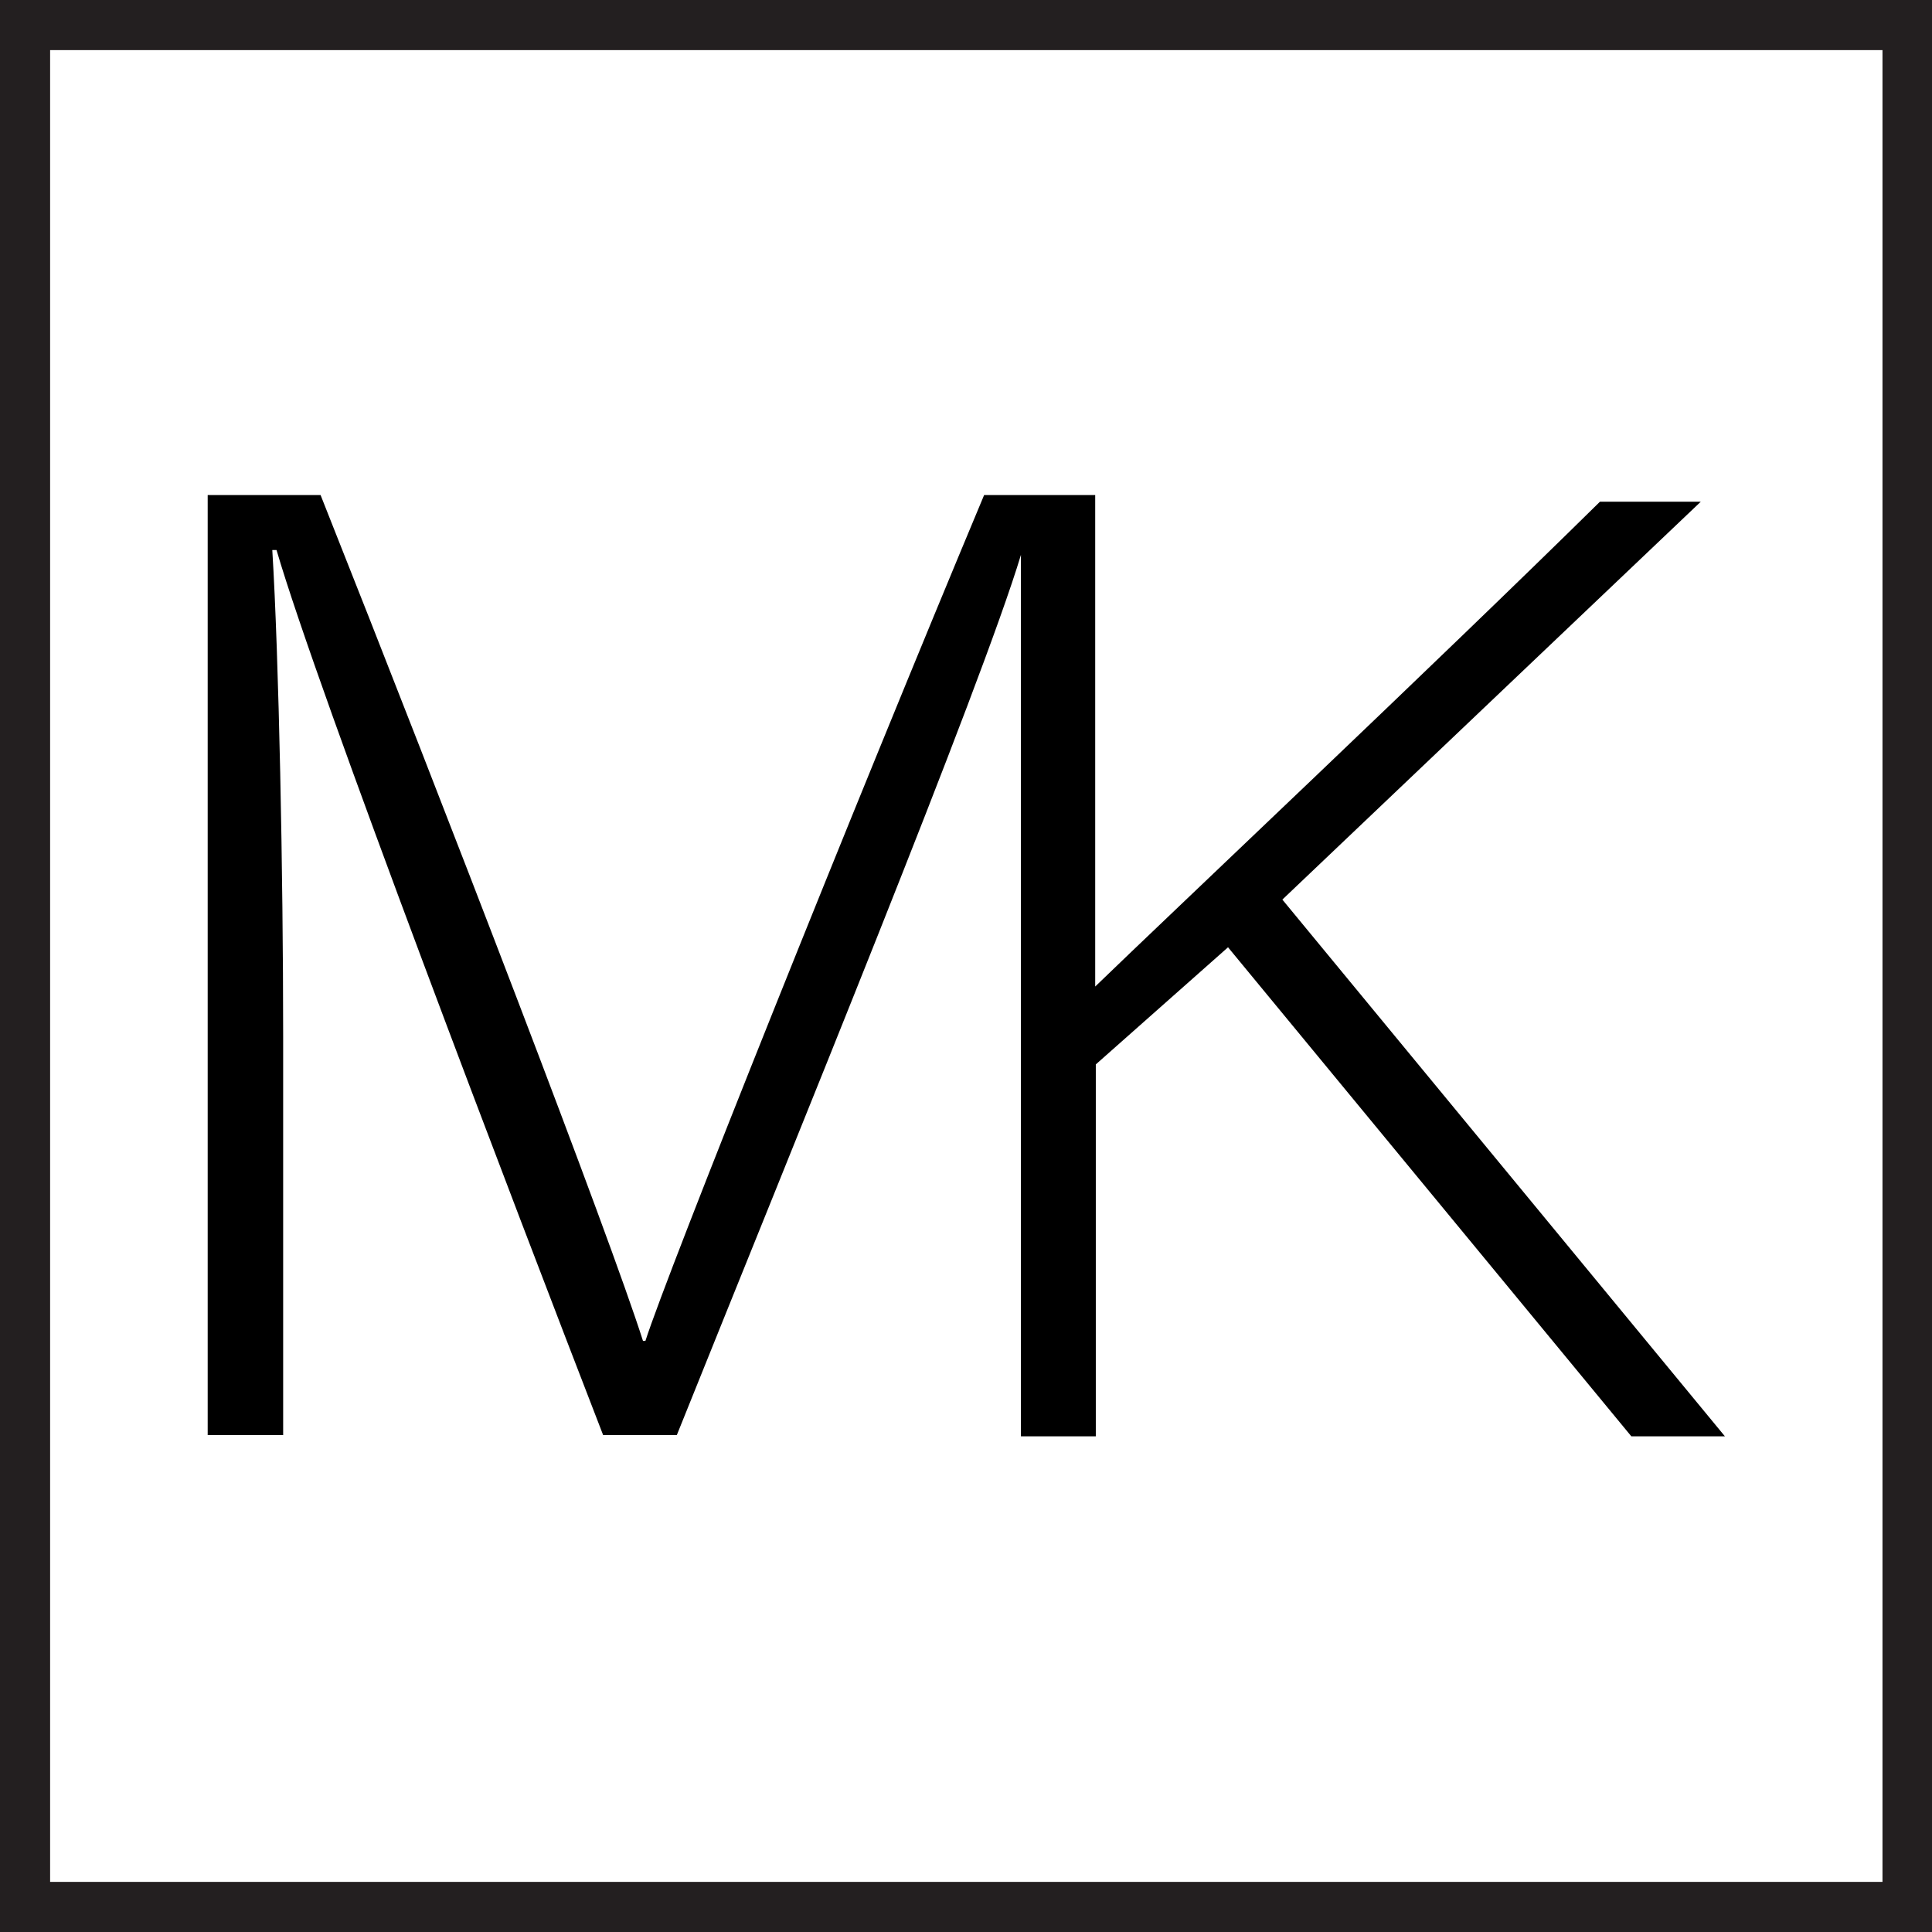 <?xml version="1.0" encoding="utf-8"?>
<!-- Generator: Adobe Illustrator 25.1.0, SVG Export Plug-In . SVG Version: 6.00 Build 0)  -->
<svg version="1.1" id="Layer_1" xmlns="http://www.w3.org/2000/svg" xmlns:xlink="http://www.w3.org/1999/xlink" x="0px" y="0px"
	 viewBox="0 0 32 32" style="enable-background:new 0 0 32 32;" xml:space="preserve">
<style type="text/css">
	.st0{fill:#FFFFFF;}
	.st1{fill:#231F20;}
</style>
<rect class="st0" width="32" height="32"/>
<path d="M21.24,14.9l6.93-6.59H26.5c-2.74,2.7-7.12,6.83-8.36,8.03V8.2H16.3c-2.16,5.16-5.25,12.88-5.61,14.01h-0.04
	c-0.56-1.76-3.23-8.7-5.34-14.01H3.44v15.57h1.25v-6.61c0-2.67-0.07-6.27-0.18-8.05h0.07c0.69,2.36,3.94,10.86,5.41,14.66h1.22
	c1.96-4.88,5.04-12.39,5.7-14.58v5.79c0,0.54,0,1.09,0,1.65v7.14h0v0.02h1.24v-0.02h0v-6.14l2.19-1.94l6.68,8.1h1.55L21.24,14.9z"/>
<path class="st1" d="M0,0v32h32V0H0z M31.17,31.17H0.83V0.83h30.35V31.17z"/>
</svg>
